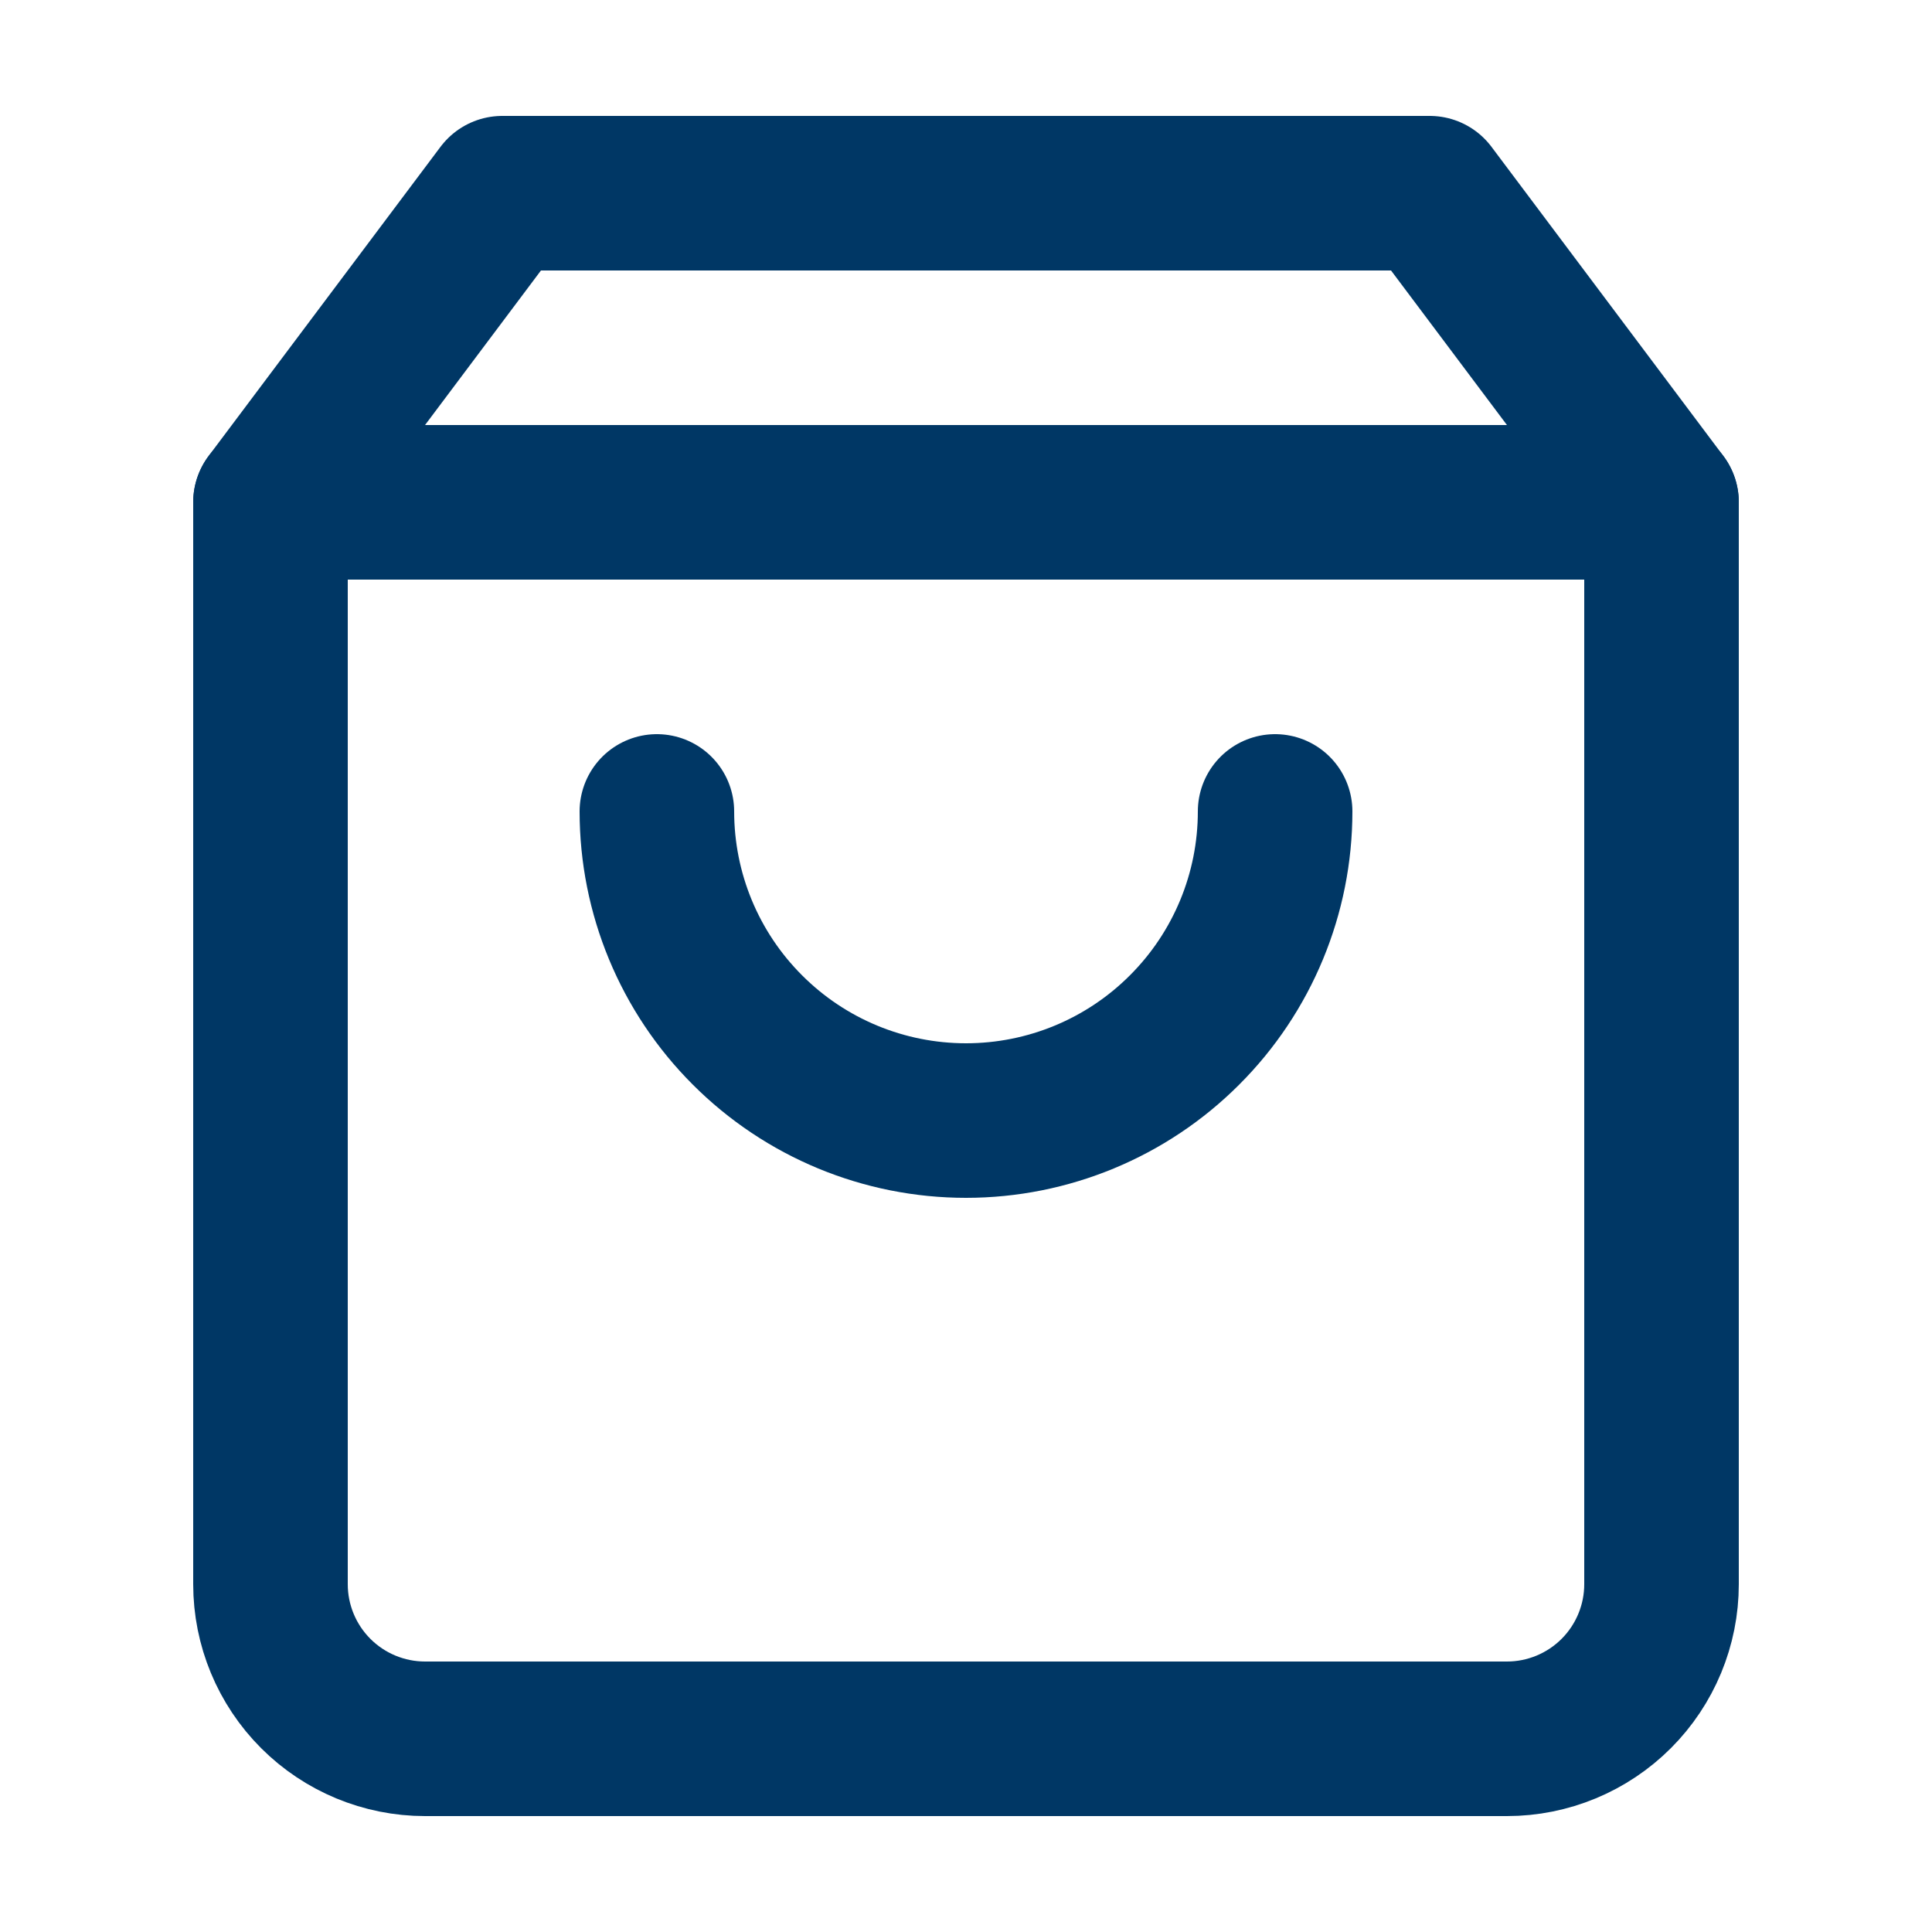 <svg width="25" height="25" viewBox="0 0 25 25" fill="none" xmlns="http://www.w3.org/2000/svg">
<path d="M6.5 2.5L3.5 6.5V20.5C3.5 21.03 3.711 21.539 4.086 21.914C4.461 22.289 4.97 22.5 5.5 22.5H19.5C20.03 22.5 20.539 22.289 20.914 21.914C21.289 21.539 21.5 21.03 21.5 20.5V6.5L18.5 2.5H6.5Z" stroke="#003765" stroke-width="2" stroke-linecap="round" stroke-linejoin="round"/>
<path d="M3.5 6.5H21.5" stroke="#003765" stroke-width="2" stroke-linecap="round" stroke-linejoin="round"/>
<path d="M16.5 10.5C16.5 11.561 16.079 12.578 15.328 13.328C14.578 14.079 13.561 14.5 12.5 14.5C11.439 14.5 10.422 14.079 9.672 13.328C8.921 12.578 8.5 11.561 8.5 10.5" stroke="#003765" stroke-width="2" stroke-linecap="round" stroke-linejoin="round"/>
</svg>
